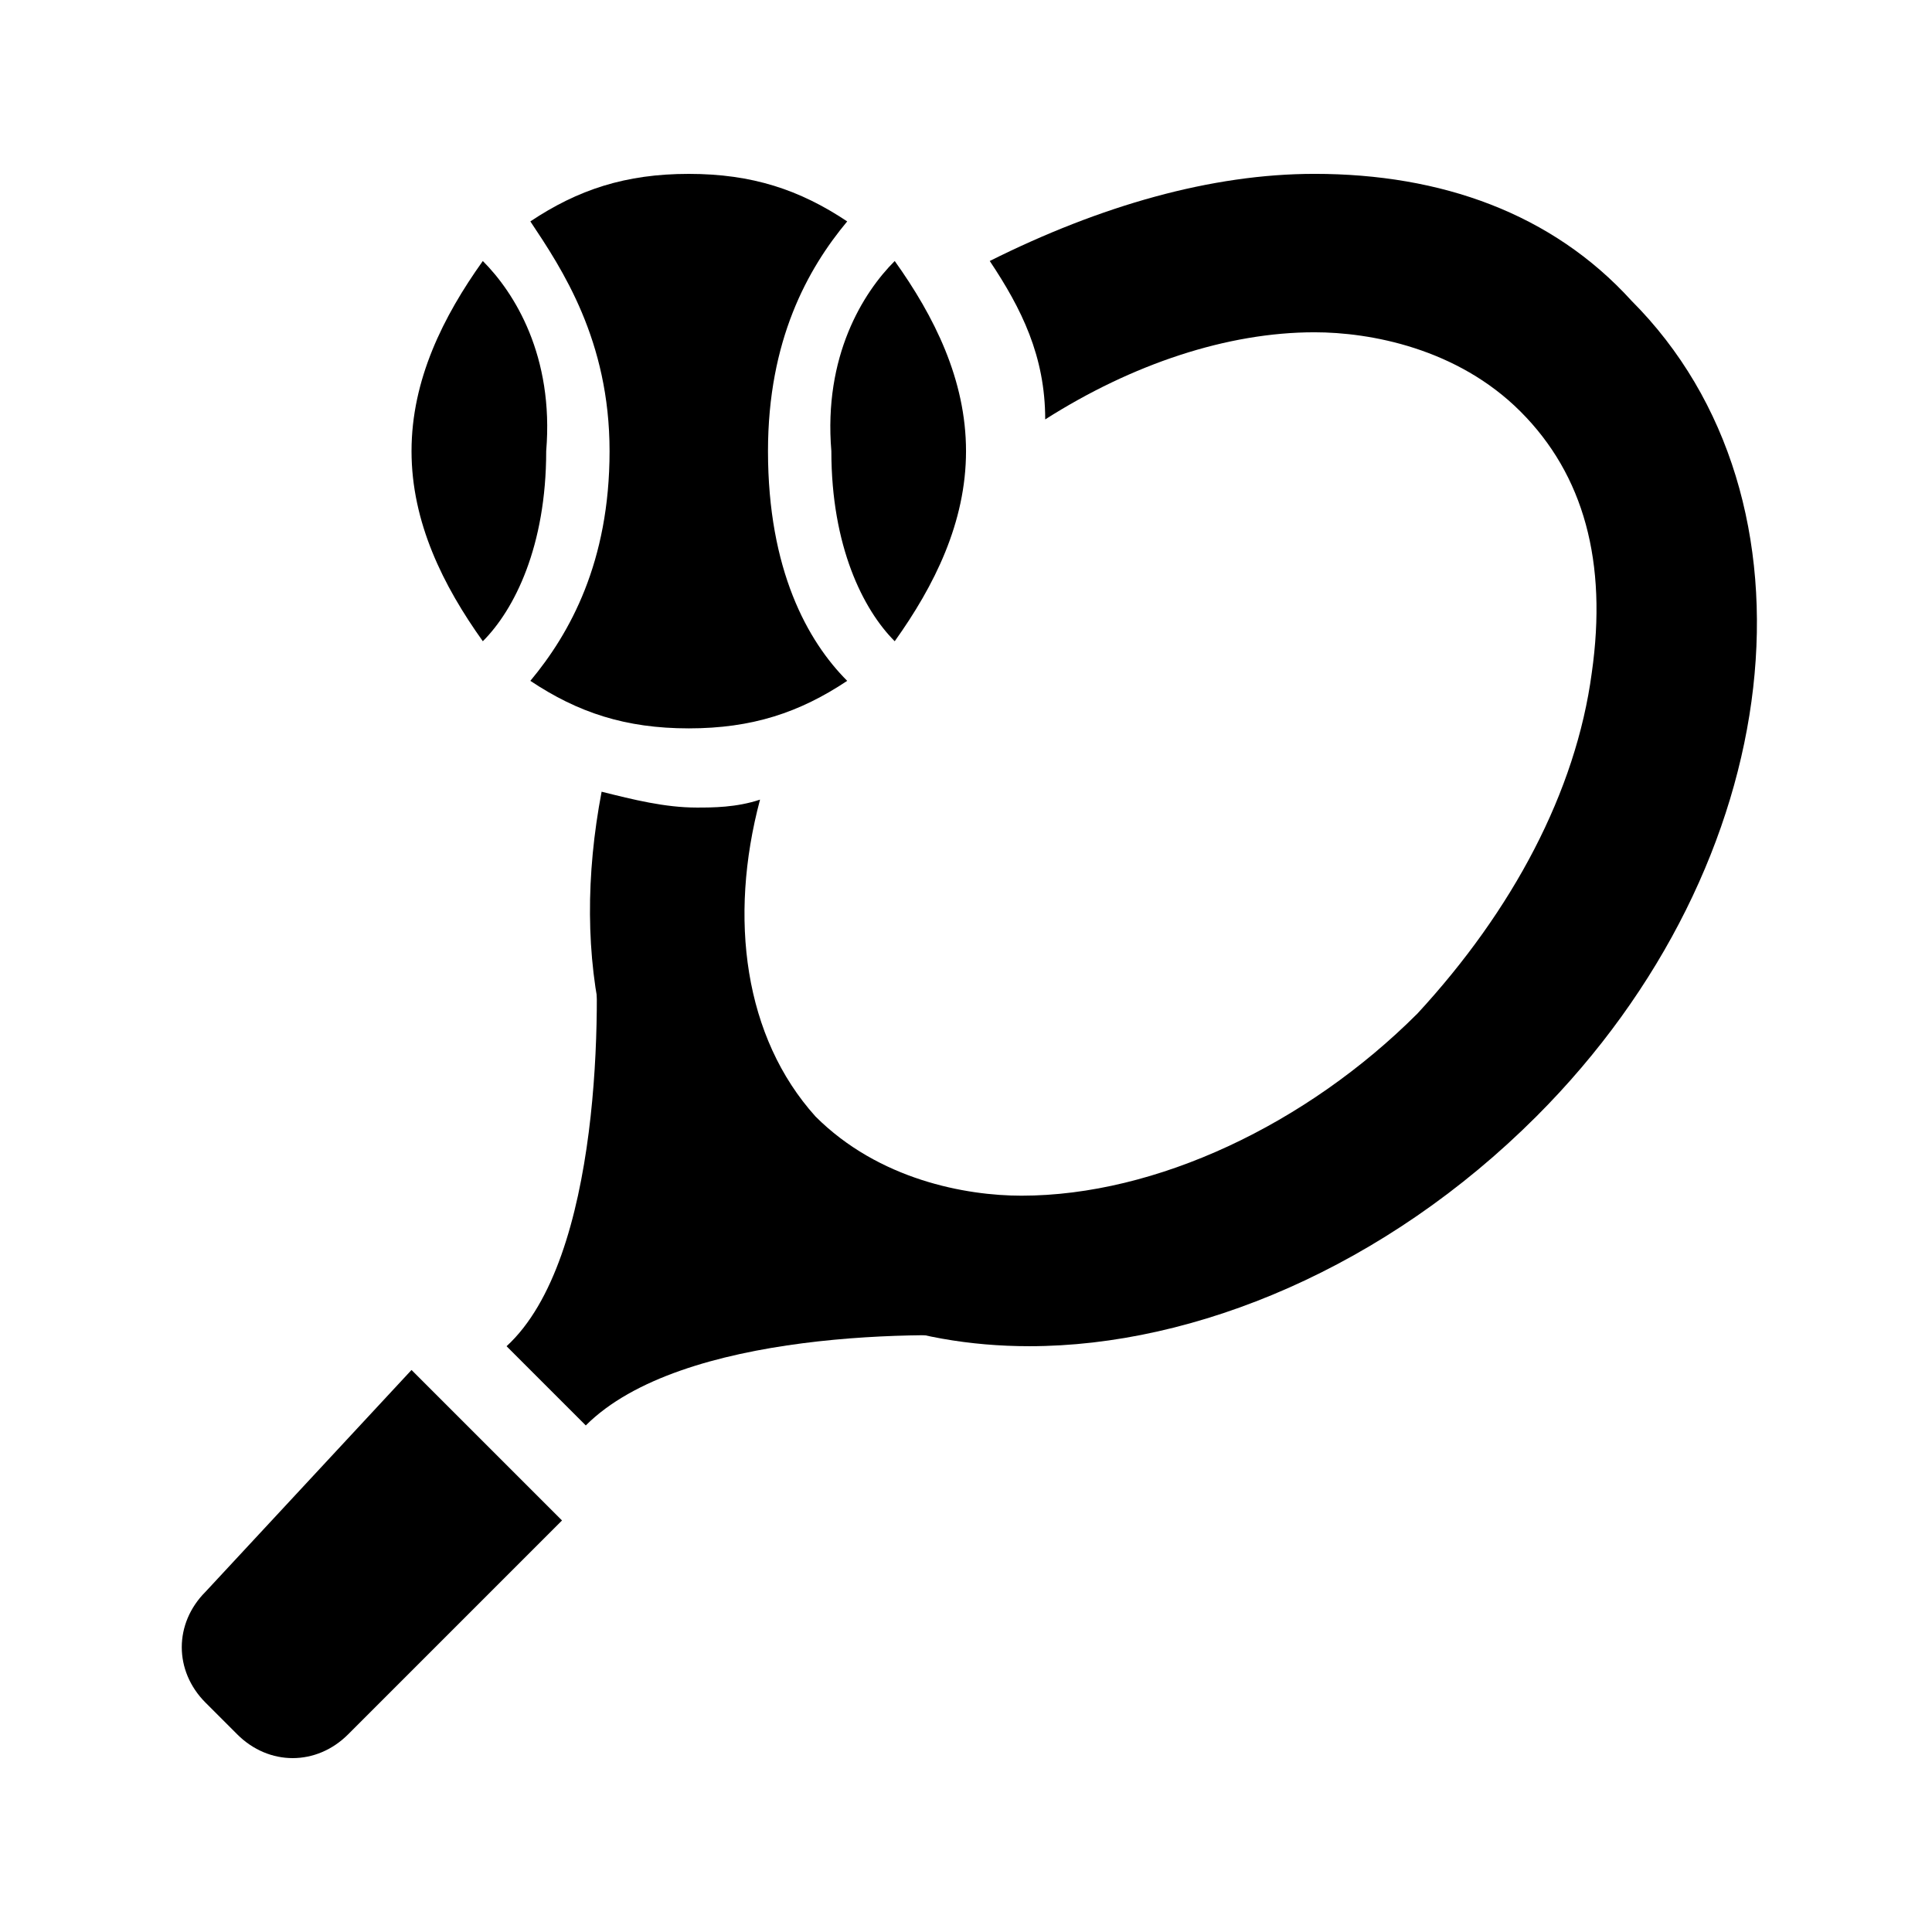 <?xml version="1.0" encoding="UTF-8"?>
<!-- Uploaded to: SVG Repo, www.svgrepo.com, Generator: SVG Repo Mixer Tools -->
<svg fill="#000000" width="800px" height="800px" version="1.1" viewBox="144 144 512 512" xmlns="http://www.w3.org/2000/svg">
 <g>
  <path d="m381.11 213.17c10.496 14.695 18.895 31.488 18.895 50.383s-8.398 35.688-18.895 50.383c-8.398-8.398-16.793-25.191-16.793-50.383-2.102-25.191 8.395-41.984 16.793-50.383zm-109.16 0c-10.496 14.695-18.891 31.488-18.891 50.383s8.398 35.688 18.895 50.383c8.398-8.398 16.793-25.191 16.793-50.383 2.098-25.191-8.398-41.984-16.797-50.383zm33.59 50.383c0 29.391-10.496 48.281-20.992 60.879 12.594 8.395 25.191 12.594 41.984 12.594 16.793 0 29.391-4.199 41.984-12.594-10.496-10.496-20.992-29.391-20.992-60.879 0-29.391 10.496-48.281 20.992-60.879-12.598-8.395-25.191-12.594-41.984-12.594-16.793 0-29.391 4.199-41.984 12.594 8.395 12.598 20.992 31.488 20.992 60.879z"/>
  <path d="m292.94 546.94-56.68 56.68c-8.398 8.398-20.992 8.398-29.391 0l-8.398-8.398c-8.398-8.398-8.398-20.992 0-29.391l54.586-58.773z"/>
  <path d="m345.42 454.58s-14.695-62.977-14.695-69.273l-29.391 2.098c2.098 23.09 2.098 90.266-23.09 113.36l20.992 20.992c25.191-25.191 90.266-25.191 113.36-23.09l2.098-29.391c-6.293 0.004-69.27-14.691-69.27-14.691z"/>
  <path d="m576.33 223.66c-20.992-23.09-50.383-33.586-83.969-33.586-27.289 0-56.68 8.398-86.066 23.09 8.395 12.598 14.695 25.191 14.695 41.984 23.09-14.695 48.281-23.09 71.371-23.09 14.695 0 37.785 4.199 54.578 20.992 16.793 16.793 23.09 39.887 18.895 69.273-4.199 31.488-20.992 62.977-46.184 90.266-29.391 29.391-69.273 48.281-104.96 48.281-14.695 0-37.785-4.199-54.578-20.992-18.891-20.992-23.09-52.48-14.695-83.969-6.297 2.102-12.594 2.102-16.793 2.102-8.398 0-16.793-2.098-25.191-4.199-8.398 44.082 0 86.066 29.391 113.36 23.09 23.09 52.48 33.586 83.969 33.586 44.082 0 94.465-20.992 134.35-60.879 67.176-67.172 77.672-163.73 25.191-216.21z"/>
 </g>
</svg>